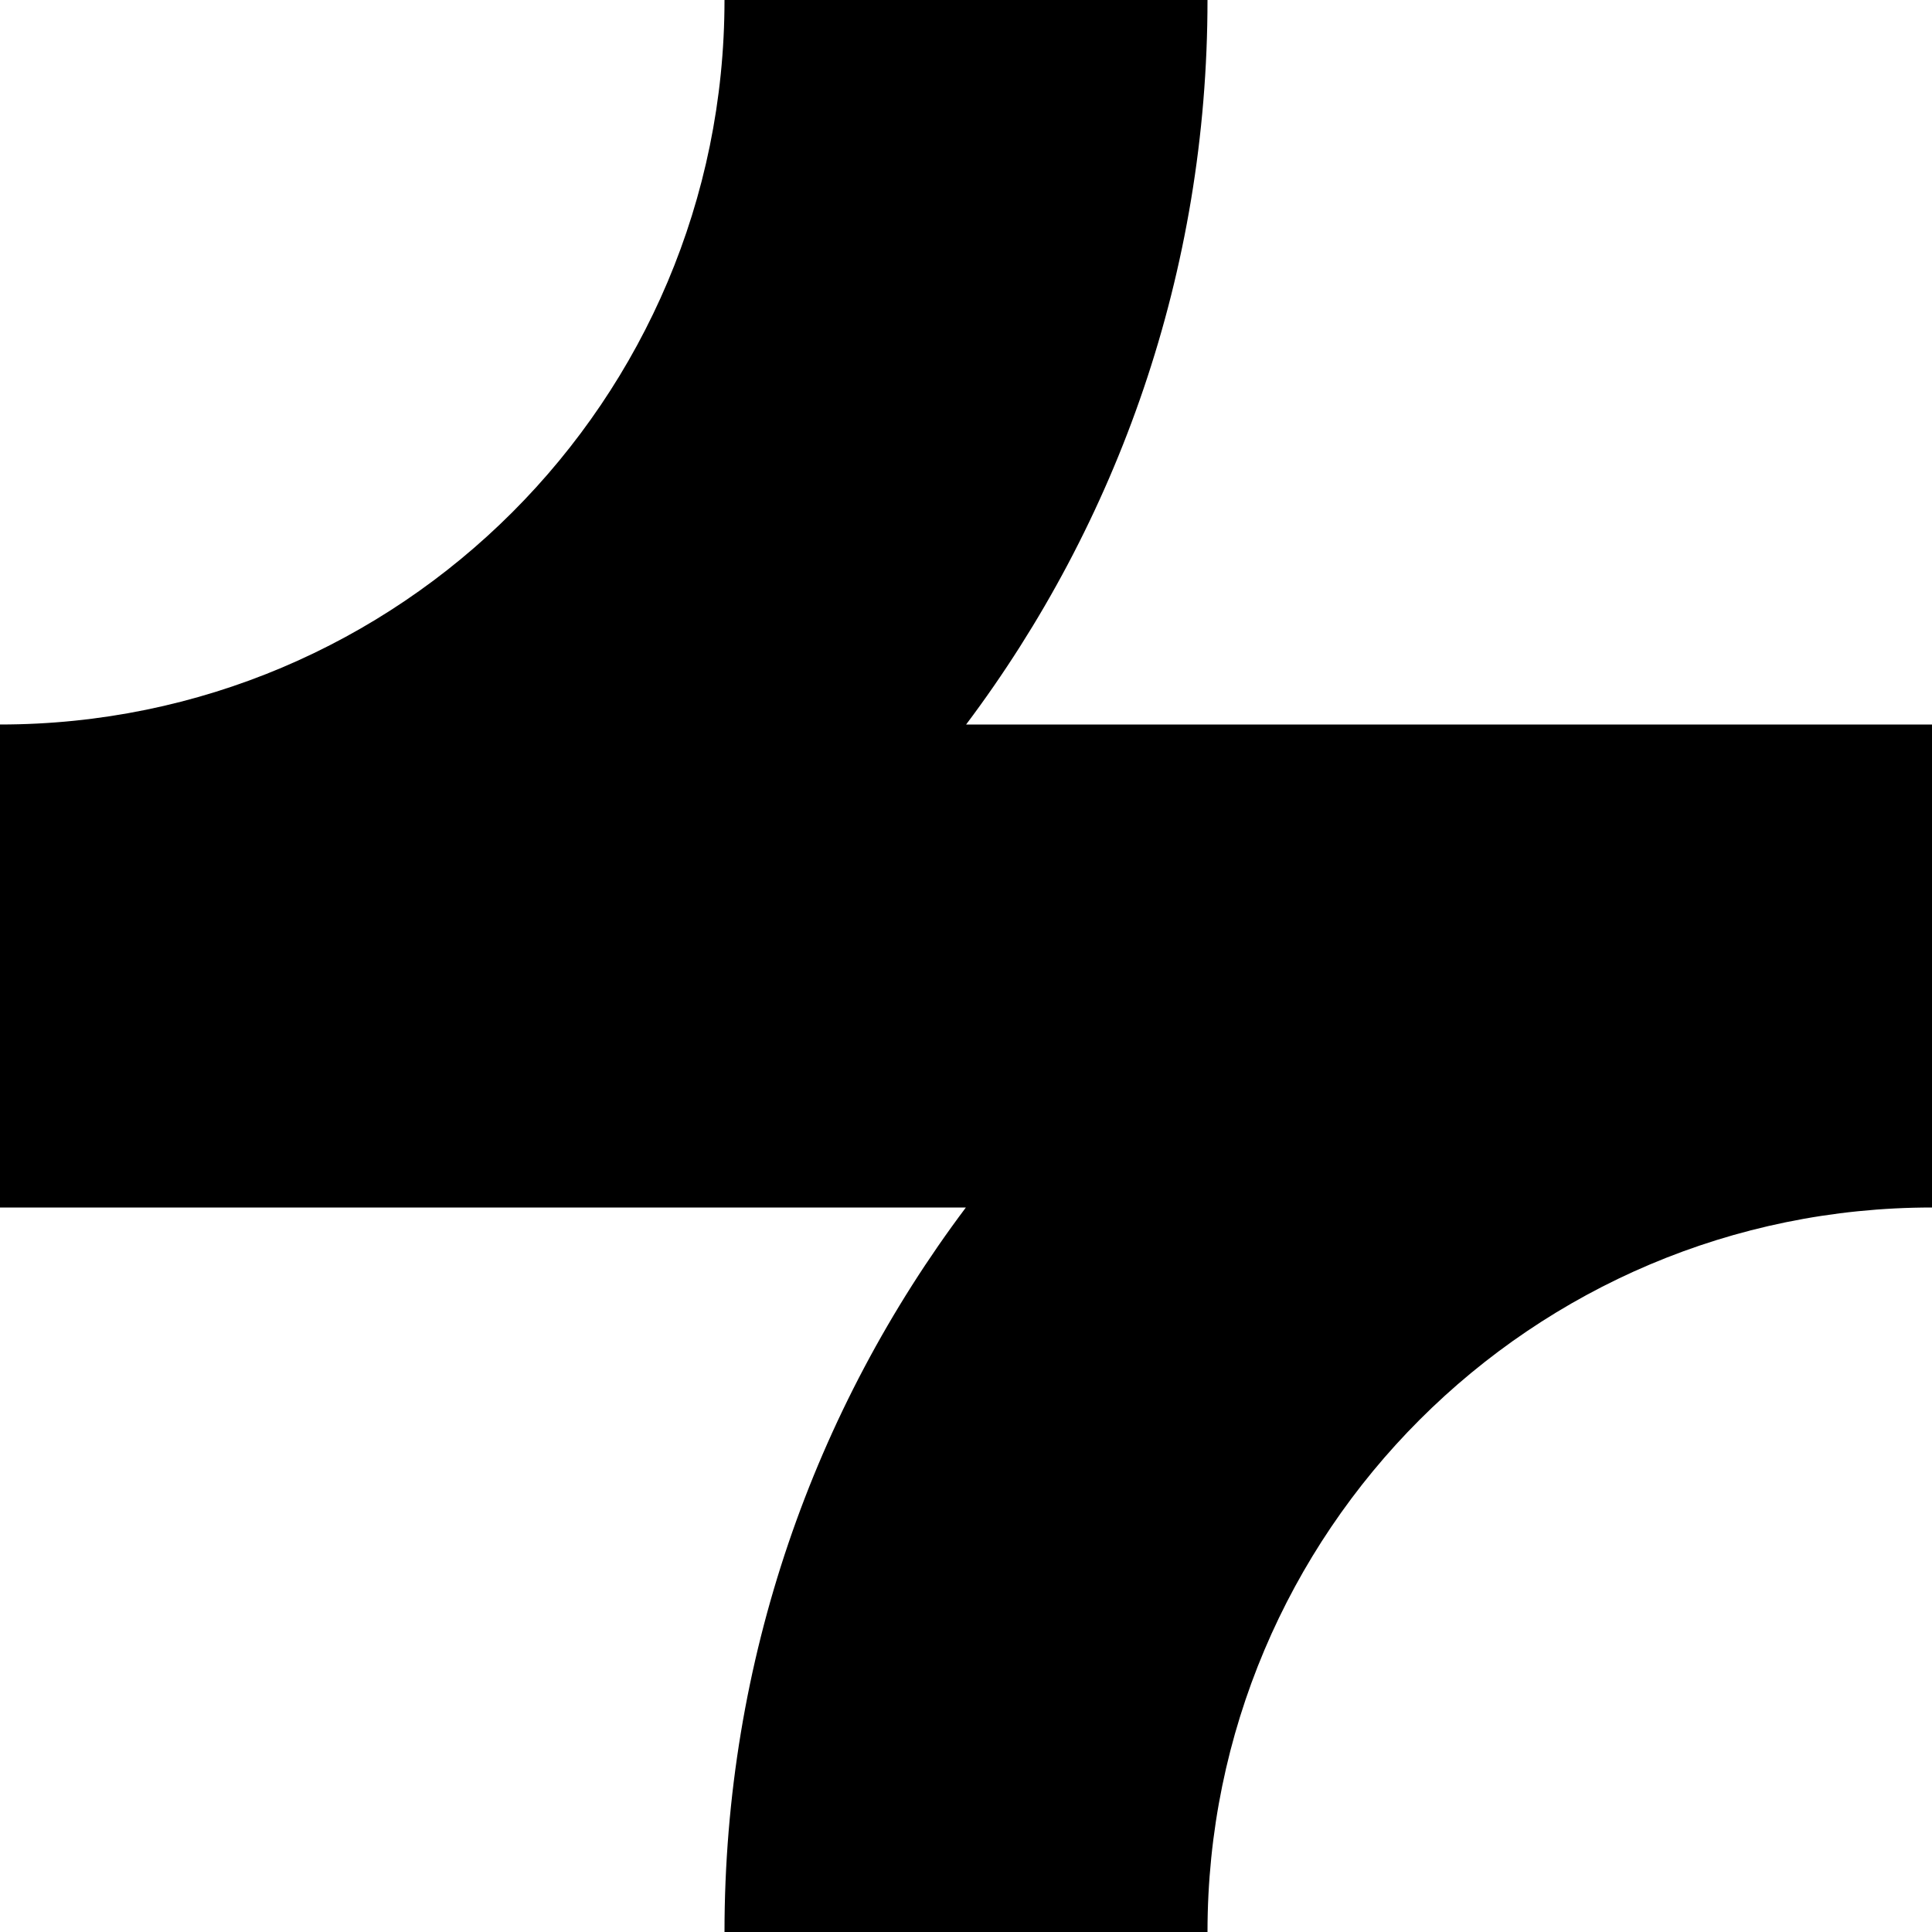 <svg width="48" height="48" viewBox="0 0 48 48" fill="none" xmlns="http://www.w3.org/2000/svg">
<path d="M30 0C30 6.753 27.769 12.986 24.003 18H48V30C38.059 30 30 38.059 30 48H18C18 41.246 20.231 35.014 23.997 30H0V18C9.941 18 18 9.941 18 0H30Z" fill="black"/>
</svg>
